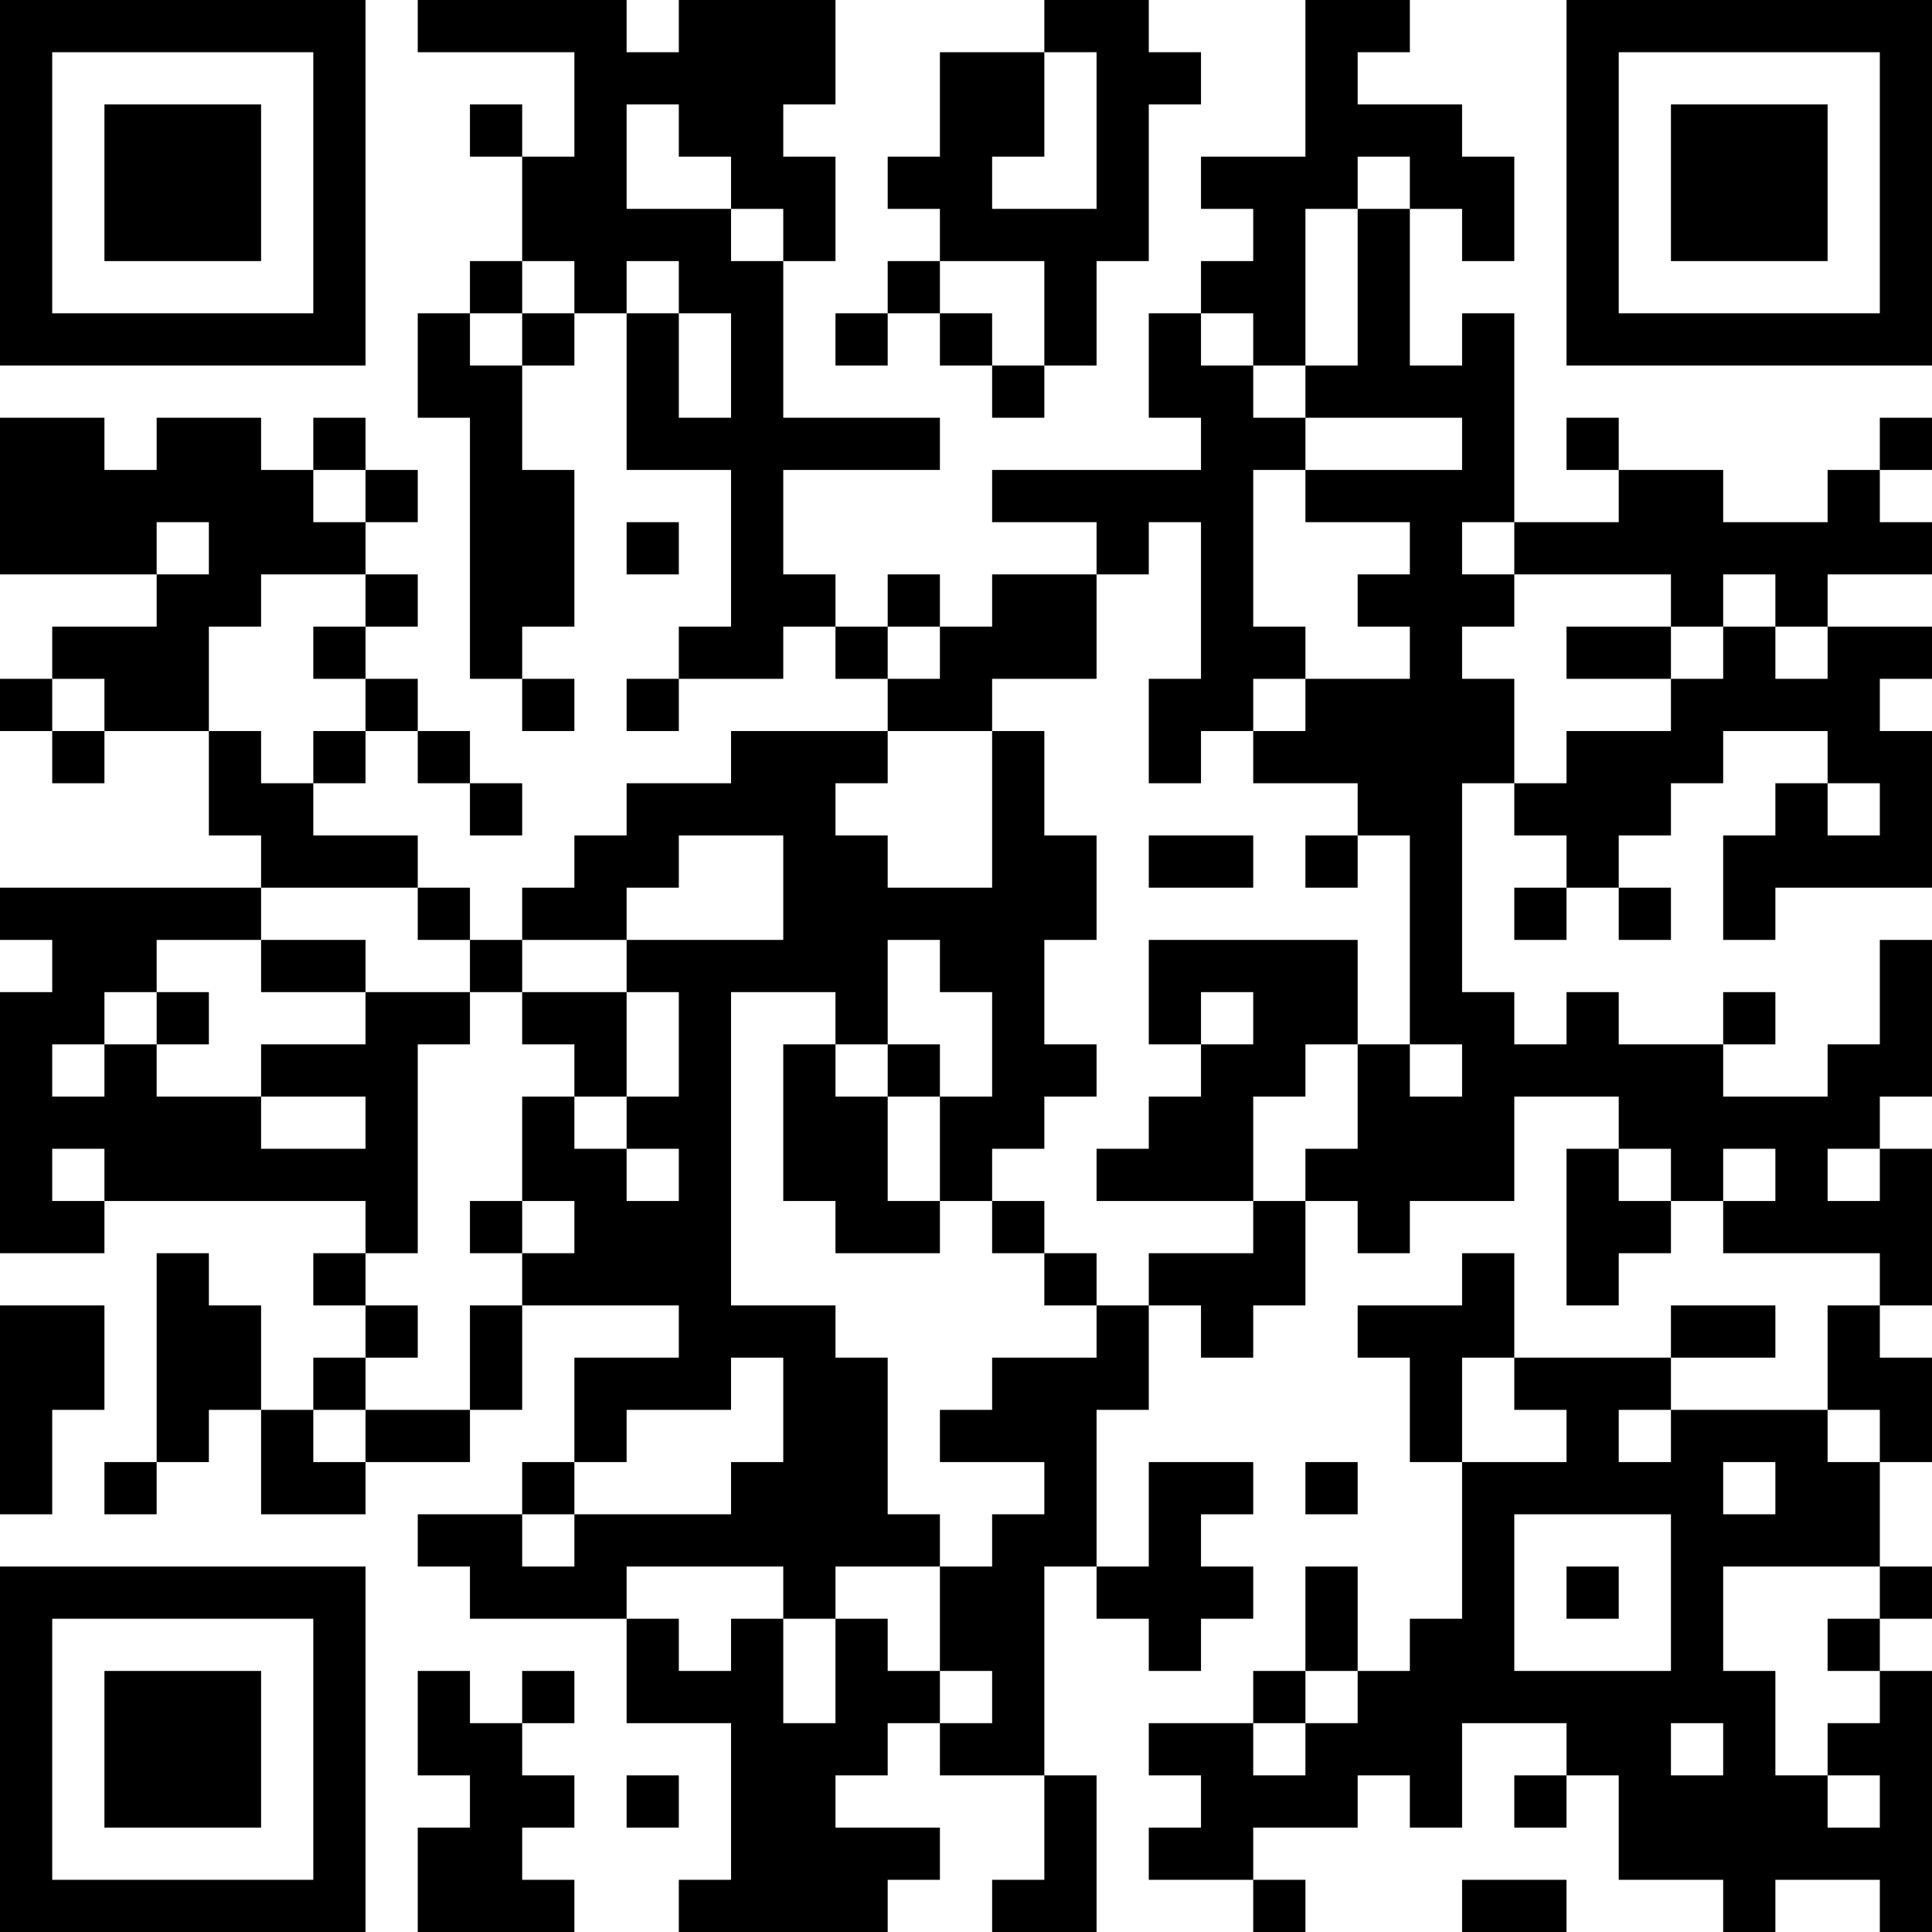 <?xml version="1.0" encoding="UTF-8"?>
<svg xmlns="http://www.w3.org/2000/svg" version="1.1" width="400" height="400" viewBox="0 0 400 400"><rect x="0" y="0" width="400" height="400" fill="#ffffff"/><g transform="scale(10.811)"><g transform="translate(0,0)"><path fill-rule="evenodd" d="M8 0L8 1L11 1L11 3L10 3L10 2L9 2L9 3L10 3L10 5L9 5L9 6L8 6L8 8L9 8L9 13L10 13L10 14L11 14L11 13L10 13L10 12L11 12L11 9L10 9L10 7L11 7L11 6L12 6L12 9L14 9L14 12L13 12L13 13L12 13L12 14L13 14L13 13L15 13L15 12L16 12L16 13L17 13L17 14L14 14L14 15L12 15L12 16L11 16L11 17L10 17L10 18L9 18L9 17L8 17L8 16L6 16L6 15L7 15L7 14L8 14L8 15L9 15L9 16L10 16L10 15L9 15L9 14L8 14L8 13L7 13L7 12L8 12L8 11L7 11L7 10L8 10L8 9L7 9L7 8L6 8L6 9L5 9L5 8L3 8L3 9L2 9L2 8L0 8L0 11L3 11L3 12L1 12L1 13L0 13L0 14L1 14L1 15L2 15L2 14L4 14L4 16L5 16L5 17L0 17L0 18L1 18L1 19L0 19L0 24L2 24L2 23L7 23L7 24L6 24L6 25L7 25L7 26L6 26L6 27L5 27L5 25L4 25L4 24L3 24L3 28L2 28L2 29L3 29L3 28L4 28L4 27L5 27L5 29L7 29L7 28L9 28L9 27L10 27L10 25L13 25L13 26L11 26L11 28L10 28L10 29L8 29L8 30L9 30L9 31L12 31L12 33L14 33L14 36L13 36L13 37L17 37L17 36L18 36L18 35L16 35L16 34L17 34L17 33L18 33L18 34L20 34L20 36L19 36L19 37L21 37L21 34L20 34L20 30L21 30L21 31L22 31L22 32L23 32L23 31L24 31L24 30L23 30L23 29L24 29L24 28L22 28L22 30L21 30L21 27L22 27L22 25L23 25L23 26L24 26L24 25L25 25L25 23L26 23L26 24L27 24L27 23L29 23L29 21L31 21L31 22L30 22L30 25L31 25L31 24L32 24L32 23L33 23L33 24L36 24L36 25L35 25L35 27L32 27L32 26L34 26L34 25L32 25L32 26L29 26L29 24L28 24L28 25L26 25L26 26L27 26L27 28L28 28L28 31L27 31L27 32L26 32L26 30L25 30L25 32L24 32L24 33L22 33L22 34L23 34L23 35L22 35L22 36L24 36L24 37L25 37L25 36L24 36L24 35L26 35L26 34L27 34L27 35L28 35L28 33L30 33L30 34L29 34L29 35L30 35L30 34L31 34L31 36L33 36L33 37L34 37L34 36L36 36L36 37L37 37L37 32L36 32L36 31L37 31L37 30L36 30L36 28L37 28L37 26L36 26L36 25L37 25L37 22L36 22L36 21L37 21L37 18L36 18L36 20L35 20L35 21L33 21L33 20L34 20L34 19L33 19L33 20L31 20L31 19L30 19L30 20L29 20L29 19L28 19L28 15L29 15L29 16L30 16L30 17L29 17L29 18L30 18L30 17L31 17L31 18L32 18L32 17L31 17L31 16L32 16L32 15L33 15L33 14L35 14L35 15L34 15L34 16L33 16L33 18L34 18L34 17L37 17L37 14L36 14L36 13L37 13L37 12L35 12L35 11L37 11L37 10L36 10L36 9L37 9L37 8L36 8L36 9L35 9L35 10L33 10L33 9L31 9L31 8L30 8L30 9L31 9L31 10L29 10L29 6L28 6L28 7L27 7L27 4L28 4L28 5L29 5L29 3L28 3L28 2L26 2L26 1L27 1L27 0L25 0L25 3L23 3L23 4L24 4L24 5L23 5L23 6L22 6L22 8L23 8L23 9L19 9L19 10L21 10L21 11L19 11L19 12L18 12L18 11L17 11L17 12L16 12L16 11L15 11L15 9L18 9L18 8L15 8L15 5L16 5L16 3L15 3L15 2L16 2L16 0L13 0L13 1L12 1L12 0ZM20 0L20 1L18 1L18 3L17 3L17 4L18 4L18 5L17 5L17 6L16 6L16 7L17 7L17 6L18 6L18 7L19 7L19 8L20 8L20 7L21 7L21 5L22 5L22 2L23 2L23 1L22 1L22 0ZM20 1L20 3L19 3L19 4L21 4L21 1ZM12 2L12 4L14 4L14 5L15 5L15 4L14 4L14 3L13 3L13 2ZM26 3L26 4L25 4L25 7L24 7L24 6L23 6L23 7L24 7L24 8L25 8L25 9L24 9L24 12L25 12L25 13L24 13L24 14L23 14L23 15L22 15L22 13L23 13L23 10L22 10L22 11L21 11L21 13L19 13L19 14L17 14L17 15L16 15L16 16L17 16L17 17L19 17L19 14L20 14L20 16L21 16L21 18L20 18L20 20L21 20L21 21L20 21L20 22L19 22L19 23L18 23L18 21L19 21L19 19L18 19L18 18L17 18L17 20L16 20L16 19L14 19L14 25L16 25L16 26L17 26L17 29L18 29L18 30L16 30L16 31L15 31L15 30L12 30L12 31L13 31L13 32L14 32L14 31L15 31L15 33L16 33L16 31L17 31L17 32L18 32L18 33L19 33L19 32L18 32L18 30L19 30L19 29L20 29L20 28L18 28L18 27L19 27L19 26L21 26L21 25L22 25L22 24L24 24L24 23L25 23L25 22L26 22L26 20L27 20L27 21L28 21L28 20L27 20L27 16L26 16L26 15L24 15L24 14L25 14L25 13L27 13L27 12L26 12L26 11L27 11L27 10L25 10L25 9L28 9L28 8L25 8L25 7L26 7L26 4L27 4L27 3ZM10 5L10 6L9 6L9 7L10 7L10 6L11 6L11 5ZM12 5L12 6L13 6L13 8L14 8L14 6L13 6L13 5ZM18 5L18 6L19 6L19 7L20 7L20 5ZM6 9L6 10L7 10L7 9ZM3 10L3 11L4 11L4 10ZM12 10L12 11L13 11L13 10ZM28 10L28 11L29 11L29 12L28 12L28 13L29 13L29 15L30 15L30 14L32 14L32 13L33 13L33 12L34 12L34 13L35 13L35 12L34 12L34 11L33 11L33 12L32 12L32 11L29 11L29 10ZM5 11L5 12L4 12L4 14L5 14L5 15L6 15L6 14L7 14L7 13L6 13L6 12L7 12L7 11ZM17 12L17 13L18 13L18 12ZM30 12L30 13L32 13L32 12ZM1 13L1 14L2 14L2 13ZM35 15L35 16L36 16L36 15ZM13 16L13 17L12 17L12 18L10 18L10 19L9 19L9 18L8 18L8 17L5 17L5 18L3 18L3 19L2 19L2 20L1 20L1 21L2 21L2 20L3 20L3 21L5 21L5 22L7 22L7 21L5 21L5 20L7 20L7 19L9 19L9 20L8 20L8 24L7 24L7 25L8 25L8 26L7 26L7 27L6 27L6 28L7 28L7 27L9 27L9 25L10 25L10 24L11 24L11 23L10 23L10 21L11 21L11 22L12 22L12 23L13 23L13 22L12 22L12 21L13 21L13 19L12 19L12 18L15 18L15 16ZM22 16L22 17L24 17L24 16ZM25 16L25 17L26 17L26 16ZM5 18L5 19L7 19L7 18ZM22 18L22 20L23 20L23 21L22 21L22 22L21 22L21 23L24 23L24 21L25 21L25 20L26 20L26 18ZM3 19L3 20L4 20L4 19ZM10 19L10 20L11 20L11 21L12 21L12 19ZM23 19L23 20L24 20L24 19ZM15 20L15 23L16 23L16 24L18 24L18 23L17 23L17 21L18 21L18 20L17 20L17 21L16 21L16 20ZM1 22L1 23L2 23L2 22ZM31 22L31 23L32 23L32 22ZM33 22L33 23L34 23L34 22ZM35 22L35 23L36 23L36 22ZM9 23L9 24L10 24L10 23ZM19 23L19 24L20 24L20 25L21 25L21 24L20 24L20 23ZM0 25L0 29L1 29L1 27L2 27L2 25ZM14 26L14 27L12 27L12 28L11 28L11 29L10 29L10 30L11 30L11 29L14 29L14 28L15 28L15 26ZM28 26L28 28L30 28L30 27L29 27L29 26ZM31 27L31 28L32 28L32 27ZM35 27L35 28L36 28L36 27ZM25 28L25 29L26 29L26 28ZM33 28L33 29L34 29L34 28ZM29 29L29 32L32 32L32 29ZM30 30L30 31L31 31L31 30ZM33 30L33 32L34 32L34 34L35 34L35 35L36 35L36 34L35 34L35 33L36 33L36 32L35 32L35 31L36 31L36 30ZM8 32L8 34L9 34L9 35L8 35L8 37L11 37L11 36L10 36L10 35L11 35L11 34L10 34L10 33L11 33L11 32L10 32L10 33L9 33L9 32ZM25 32L25 33L24 33L24 34L25 34L25 33L26 33L26 32ZM32 33L32 34L33 34L33 33ZM12 34L12 35L13 35L13 34ZM28 36L28 37L30 37L30 36ZM0 0L0 7L7 7L7 0ZM1 1L1 6L6 6L6 1ZM2 2L2 5L5 5L5 2ZM30 0L30 7L37 7L37 0ZM31 1L31 6L36 6L36 1ZM32 2L32 5L35 5L35 2ZM0 30L0 37L7 37L7 30ZM1 31L1 36L6 36L6 31ZM2 32L2 35L5 35L5 32Z" fill="#000000"/></g></g></svg>
